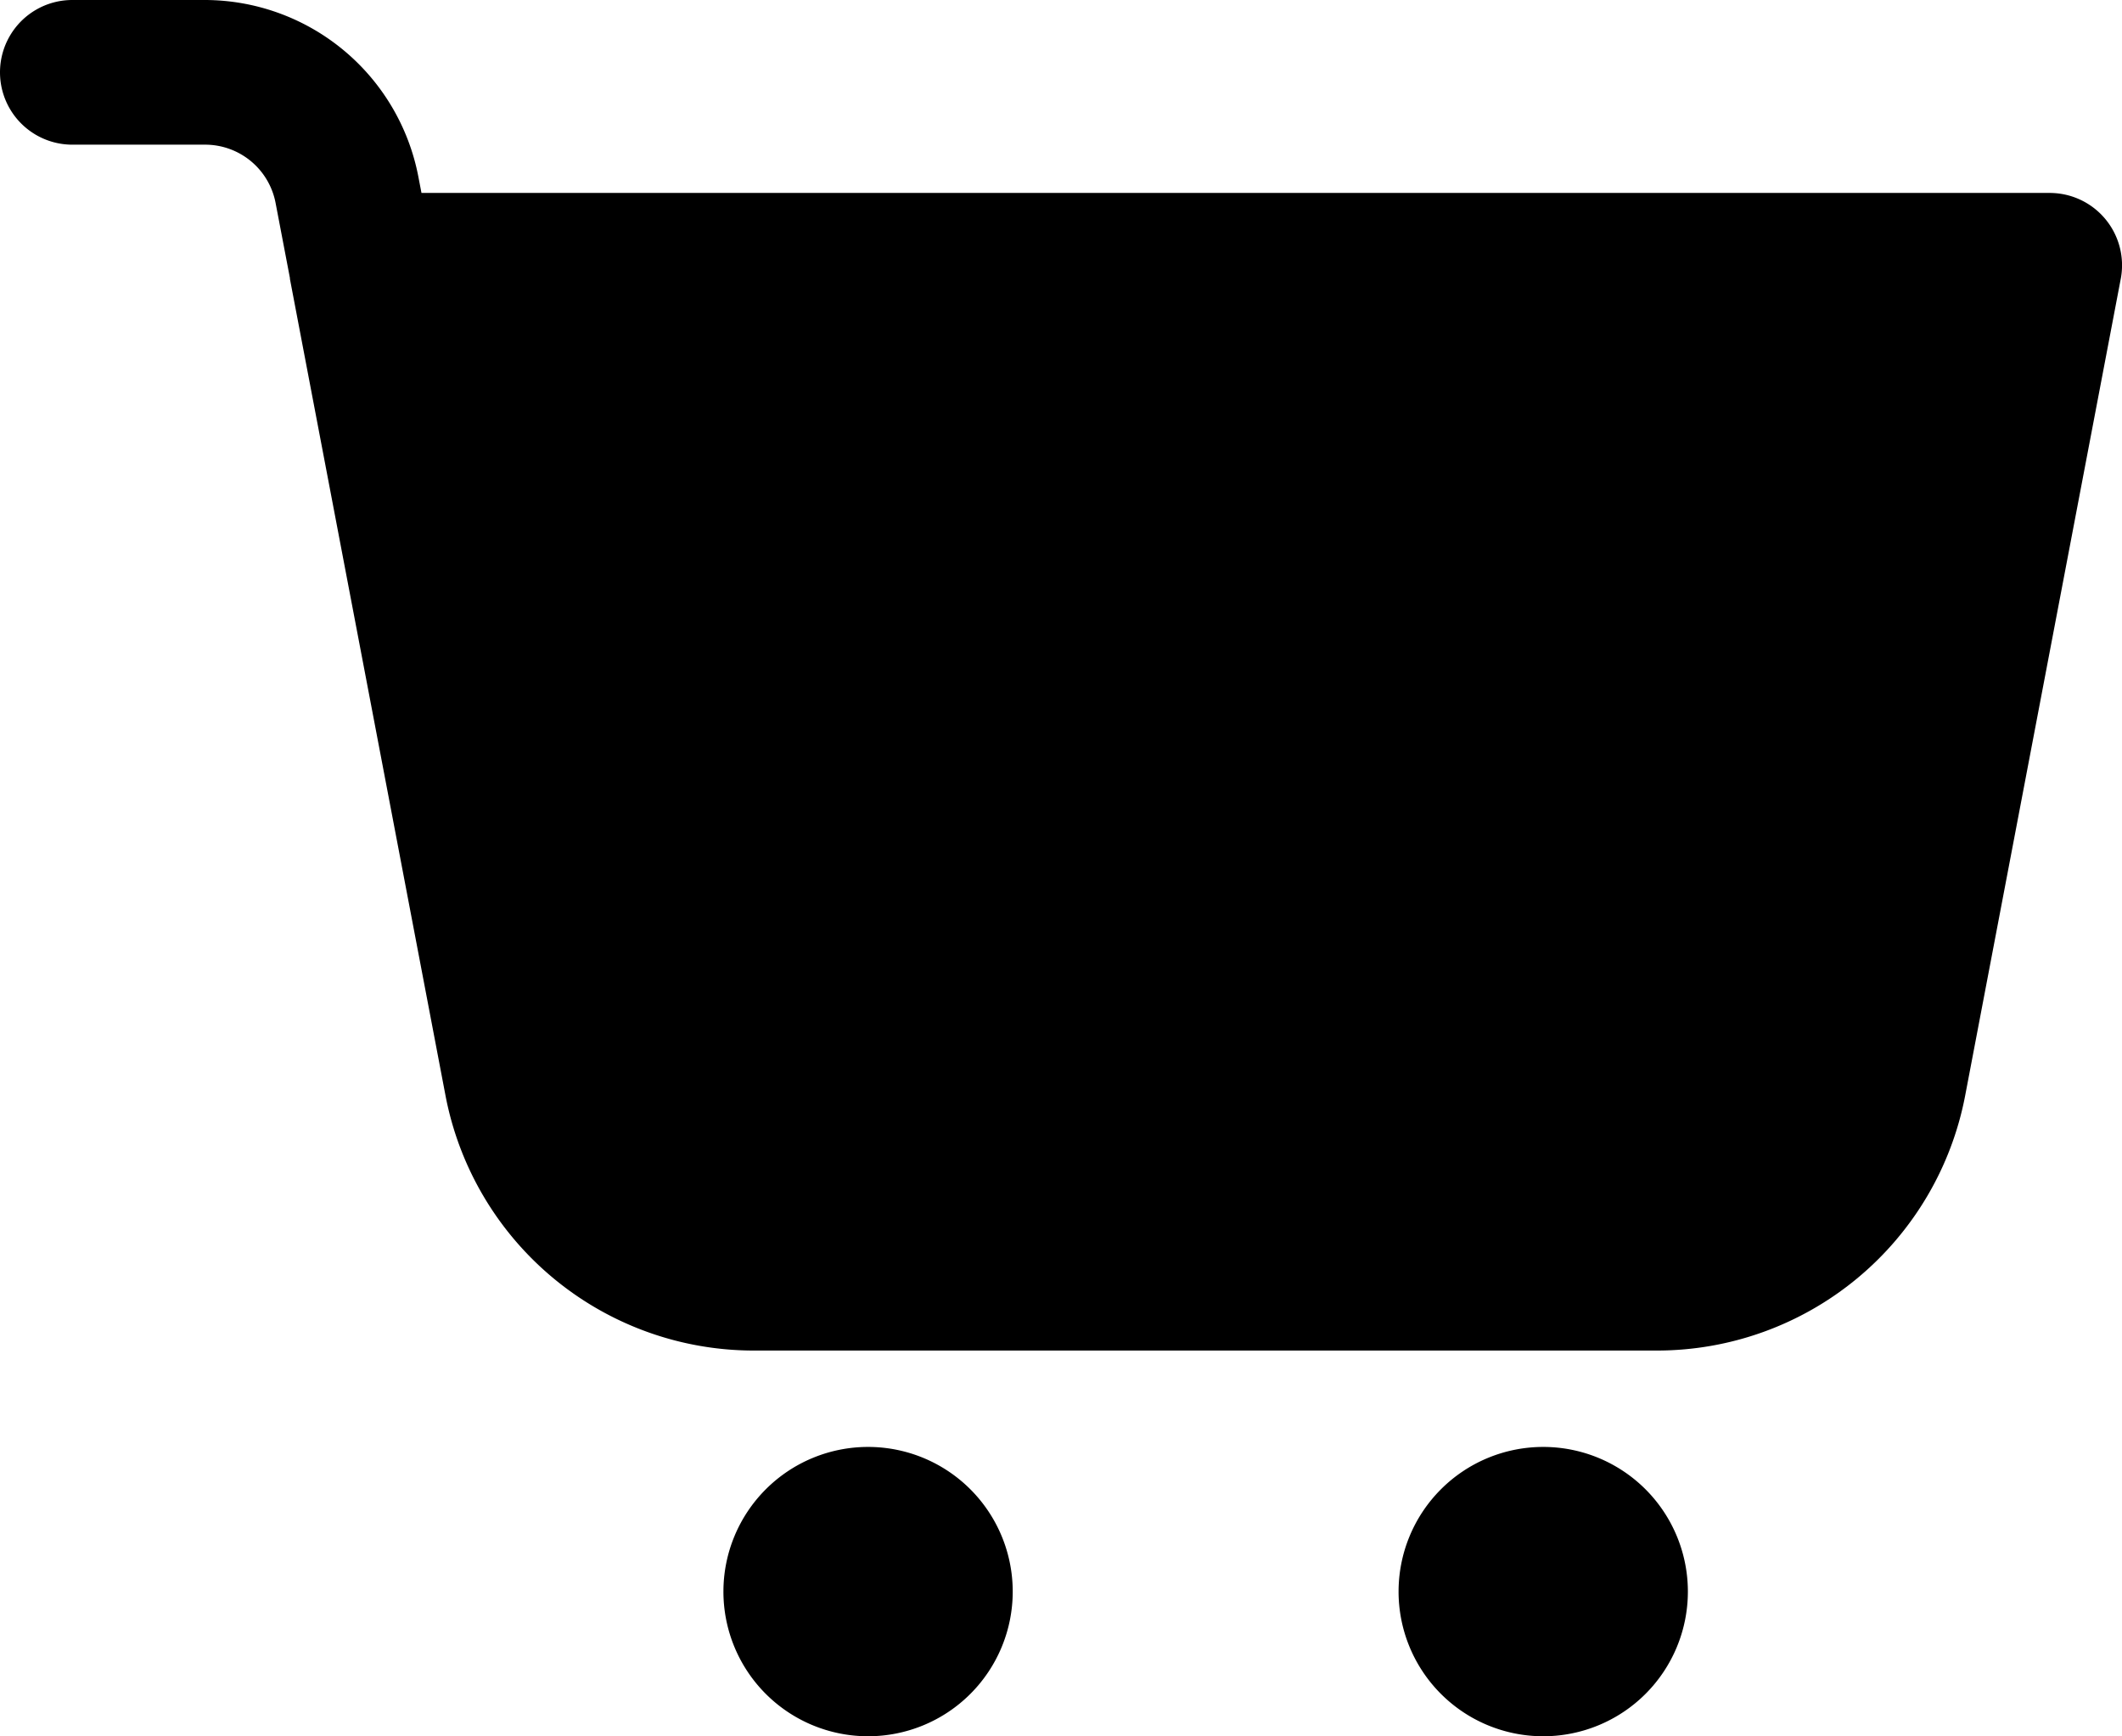 <svg xmlns="http://www.w3.org/2000/svg" width="24" height="19.636" viewBox="0 0 24 19.636">
  <path id="icons8-shopping-cart_3_" data-name="icons8-shopping-cart (3)" d="M2.818,6a.818.818,0,1,0,0,1.636h1.5a.811.811,0,0,1,.8.665l.161.843s0,.006,0,.01l1.76,9.237a3.55,3.55,0,0,0,3.484,2.882H20.742a3.549,3.549,0,0,0,3.484-2.882l1.76-9.238a.818.818,0,0,0-.8-.971H6.767L6.732,8A2.463,2.463,0,0,0,4.321,6Zm9,16.363A1.636,1.636,0,1,0,13.454,24,1.636,1.636,0,0,0,11.818,22.363Zm7.636,0A1.636,1.636,0,1,0,21.09,24,1.636,1.636,0,0,0,19.454,22.363Z" transform="translate(-2 -6)"/>
</svg>
